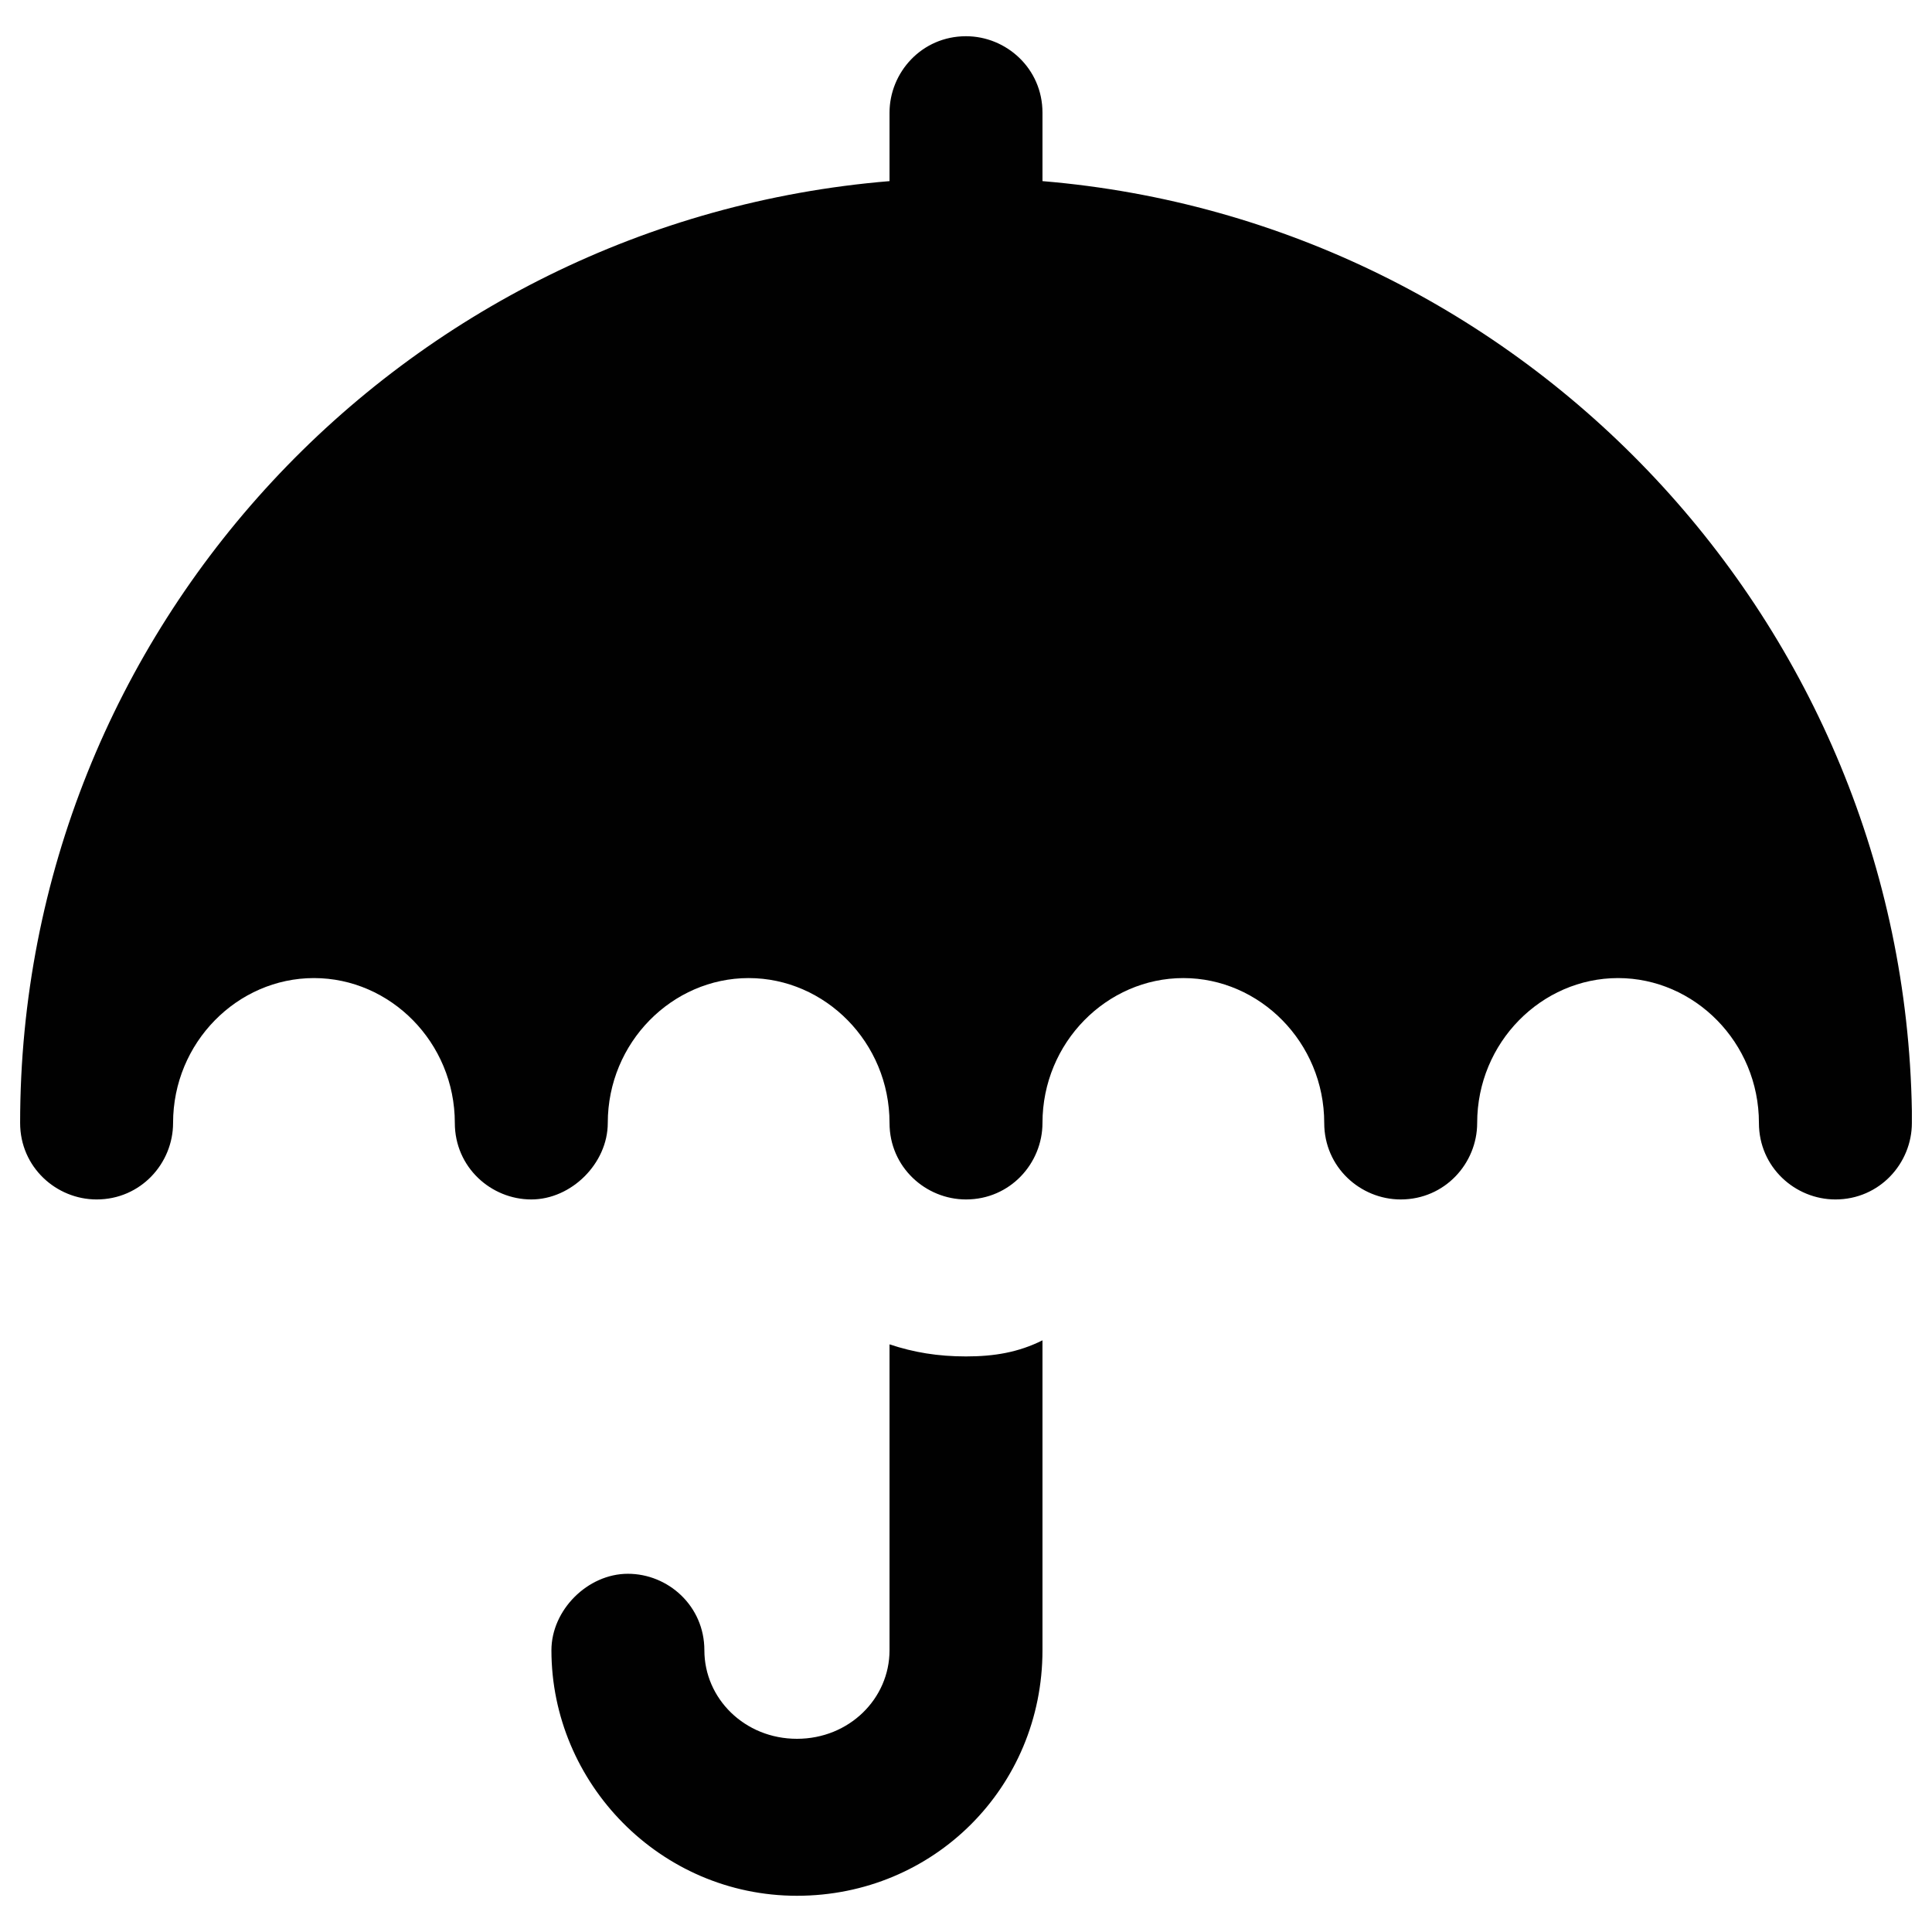 <?xml version="1.0" encoding="utf-8"?>
<!-- Generator: Adobe Illustrator 18.0.0, SVG Export Plug-In . SVG Version: 6.00 Build 0)  -->
<!DOCTYPE svg PUBLIC "-//W3C//DTD SVG 1.1//EN" "http://www.w3.org/Graphics/SVG/1.1/DTD/svg11.dtd">
<svg version="1.1" id="Layer_1" xmlns="http://www.w3.org/2000/svg" xmlns:xlink="http://www.w3.org/1999/xlink" x="0px" y="0px"
	 viewBox="0 0 48 48" enable-background="new 0 0 48 48" xml:space="preserve">
<g>
	<path fill="#010101" d="M24,33.7c-0.7,0-1.3-0.1-1.9-0.3V41c0,1.2-1,2.2-2.3,2.2c-1.3,0-2.3-1-2.3-2.2c0-1.1-0.9-1.9-1.9-1.9
		S13.7,40,13.7,41c0,3.3,2.7,6.1,6.1,6.1c3.4,0,6.1-2.7,6.1-6.1v-7.7C25.3,33.6,24.7,33.7,24,33.7z"/>
	<path fill="#010101" d="M47.5,27.6C47.3,15.5,37.9,5.5,25.9,4.5V2.8c0-1.1-0.9-1.9-1.9-1.9c-1.1,0-1.9,0.9-1.9,1.9v1.7
		C10,5.5,0.5,15.6,0.5,27.9c0,1.1,0.9,1.9,1.9,1.9c1.1,0,1.9-0.9,1.9-1.9c0-2,1.6-3.6,3.5-3.6c1.9,0,3.5,1.6,3.5,3.6
		c0,1.1,0.9,1.9,1.9,1.9s1.9-0.9,1.9-1.9c0-2,1.6-3.6,3.5-3.6c1.9,0,3.5,1.6,3.5,3.6c0,1.1,0.9,1.9,1.9,1.9c1.1,0,1.9-0.9,1.9-1.9
		c0-2,1.6-3.6,3.5-3.6c1.9,0,3.5,1.6,3.5,3.6c0,1.1,0.9,1.9,1.9,1.9c1.1,0,1.9-0.9,1.9-1.9c0-2,1.6-3.6,3.5-3.6
		c1.9,0,3.5,1.6,3.5,3.6c0,1.1,0.9,1.9,1.9,1.9c0,0,0,0,0,0c1.1,0,1.9-0.9,1.9-1.9C47.5,27.8,47.5,27.7,47.5,27.6z"/>
</g>
</svg>
